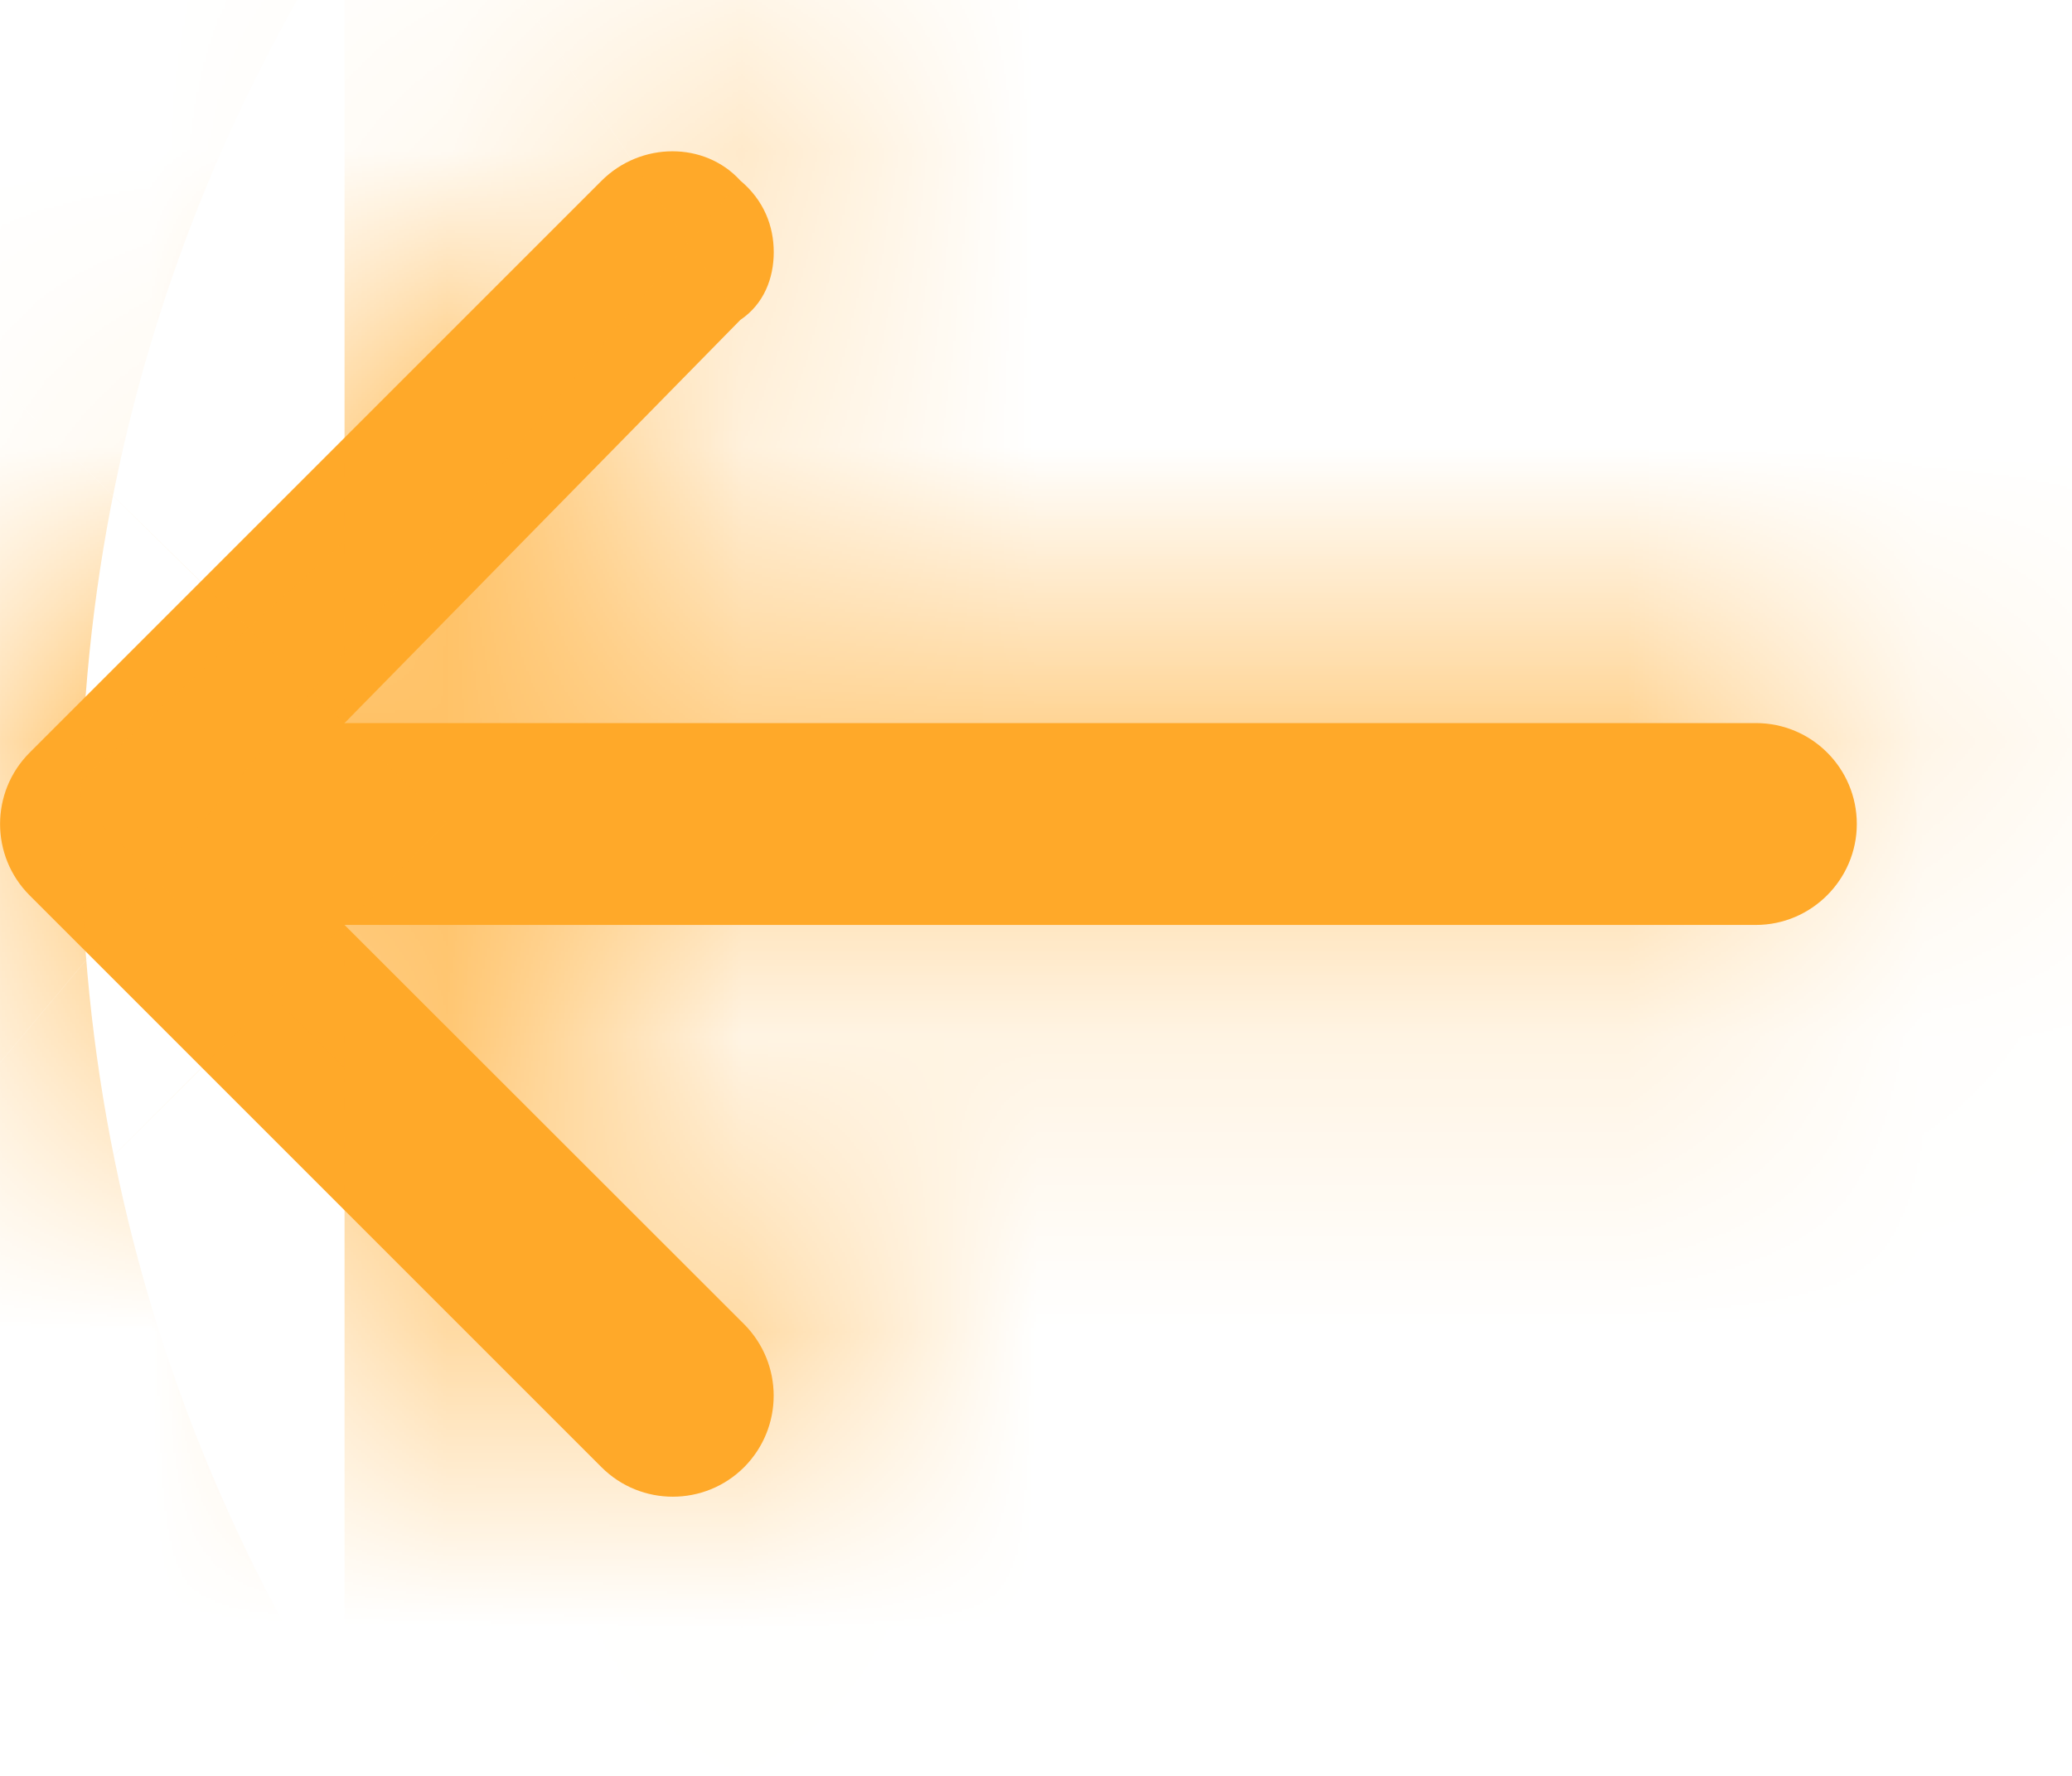 <svg width="7" height="6" viewBox="0 0 7 6" fill="none" xmlns="http://www.w3.org/2000/svg">
<mask id="path-1-inside-1_2915_1785" fill="white">
<path d="M2.501 0.61C2.581 0.677 2.614 0.764 2.614 0.852C2.614 0.94 2.581 1.027 2.501 1.081L1.164 2.443H5.932C6.121 2.443 6.273 2.596 6.273 2.784C6.273 2.971 6.12 3.125 5.932 3.125L1.164 3.125L2.514 4.474C2.647 4.608 2.647 4.823 2.514 4.957C2.381 5.09 2.165 5.09 2.032 4.957L0.1 3.025C-0.033 2.892 -0.033 2.676 0.1 2.543L2.032 0.611C2.165 0.478 2.381 0.478 2.501 0.61Z"/>
</mask>
<path d="M2.501 0.61C2.581 0.677 2.614 0.764 2.614 0.852C2.614 0.94 2.581 1.027 2.501 1.081L1.164 2.443H5.932C6.121 2.443 6.273 2.596 6.273 2.784C6.273 2.971 6.12 3.125 5.932 3.125L1.164 3.125L2.514 4.474C2.647 4.608 2.647 4.823 2.514 4.957C2.381 5.09 2.165 5.09 2.032 4.957L0.1 3.025C-0.033 2.892 -0.033 2.676 0.1 2.543L2.032 0.611C2.165 0.478 2.381 0.478 2.501 0.61Z" fill="#FFA929"/>
<path d="M2.501 0.61L-1.936 4.649L-1.665 4.947L-1.356 5.206L2.501 0.61ZM2.501 1.081L-0.868 -3.884L-1.362 -3.549L-1.78 -3.123L2.501 1.081ZM1.164 2.443L-3.117 -1.761L-13.136 8.443H1.164L1.164 2.443ZM1.164 3.125L1.164 -2.875L-13.322 -2.875L-3.079 7.367L1.164 3.125ZM2.514 4.474L-1.729 8.717L-1.729 8.717L2.514 4.474ZM2.032 4.957L-2.211 9.199L-2.21 9.2L2.032 4.957ZM0.1 3.025L-4.143 7.267L0.1 3.025ZM0.1 2.543L-4.143 -1.7L-4.144 -1.699L0.1 2.543ZM2.032 0.611L-2.211 -3.632L2.032 0.611ZM-1.356 5.206C-2.77 4.019 -3.386 2.353 -3.386 0.852L8.614 0.852C8.614 -0.825 7.932 -2.665 6.359 -3.985L-1.356 5.206ZM-3.386 0.852C-3.386 -0.509 -2.835 -2.549 -0.868 -3.884L5.87 6.045C7.997 4.603 8.614 2.389 8.614 0.852L-3.386 0.852ZM-1.78 -3.123L-3.117 -1.761L5.445 6.646L6.783 5.284L-1.78 -3.123ZM1.164 8.443H5.932L5.932 -3.557H1.164L1.164 8.443ZM5.932 8.443C2.791 8.443 0.273 5.894 0.273 2.784L12.273 2.784C12.273 -0.701 9.451 -3.557 5.932 -3.557L5.932 8.443ZM0.273 2.784C0.273 -0.334 2.798 -2.875 5.932 -2.875L5.932 9.125C9.442 9.125 12.273 6.277 12.273 2.784L0.273 2.784ZM5.932 -2.875L1.164 -2.875L1.164 9.125H5.932L5.932 -2.875ZM-3.079 7.367L-1.729 8.717L6.756 0.232L5.407 -1.118L-3.079 7.367ZM-1.729 8.717C-3.939 6.506 -3.938 2.924 -1.73 0.715L6.758 9.198C9.232 6.723 9.233 2.709 6.756 0.232L-1.729 8.717ZM-1.73 0.715C0.482 -1.498 4.066 -1.494 6.273 0.713L-2.21 9.2C0.264 11.673 4.279 11.678 6.758 9.198L-1.73 0.715ZM6.274 0.714L4.342 -1.218L-4.143 7.267L-2.211 9.199L6.274 0.714ZM4.342 -1.218C6.553 0.993 6.551 4.575 4.344 6.784L-4.144 -1.699C-6.618 0.777 -6.62 4.79 -4.143 7.267L4.342 -1.218ZM4.342 6.785L6.274 4.854L-2.211 -3.632L-4.143 -1.7L4.342 6.785ZM6.274 4.854C4.186 6.942 0.434 7.253 -1.936 4.649L6.939 -3.428C4.327 -6.298 0.144 -5.986 -2.211 -3.632L6.274 4.854Z" fill="#FFA929" mask="url(#path-1-inside-1_2915_1785)"/>
</svg>

